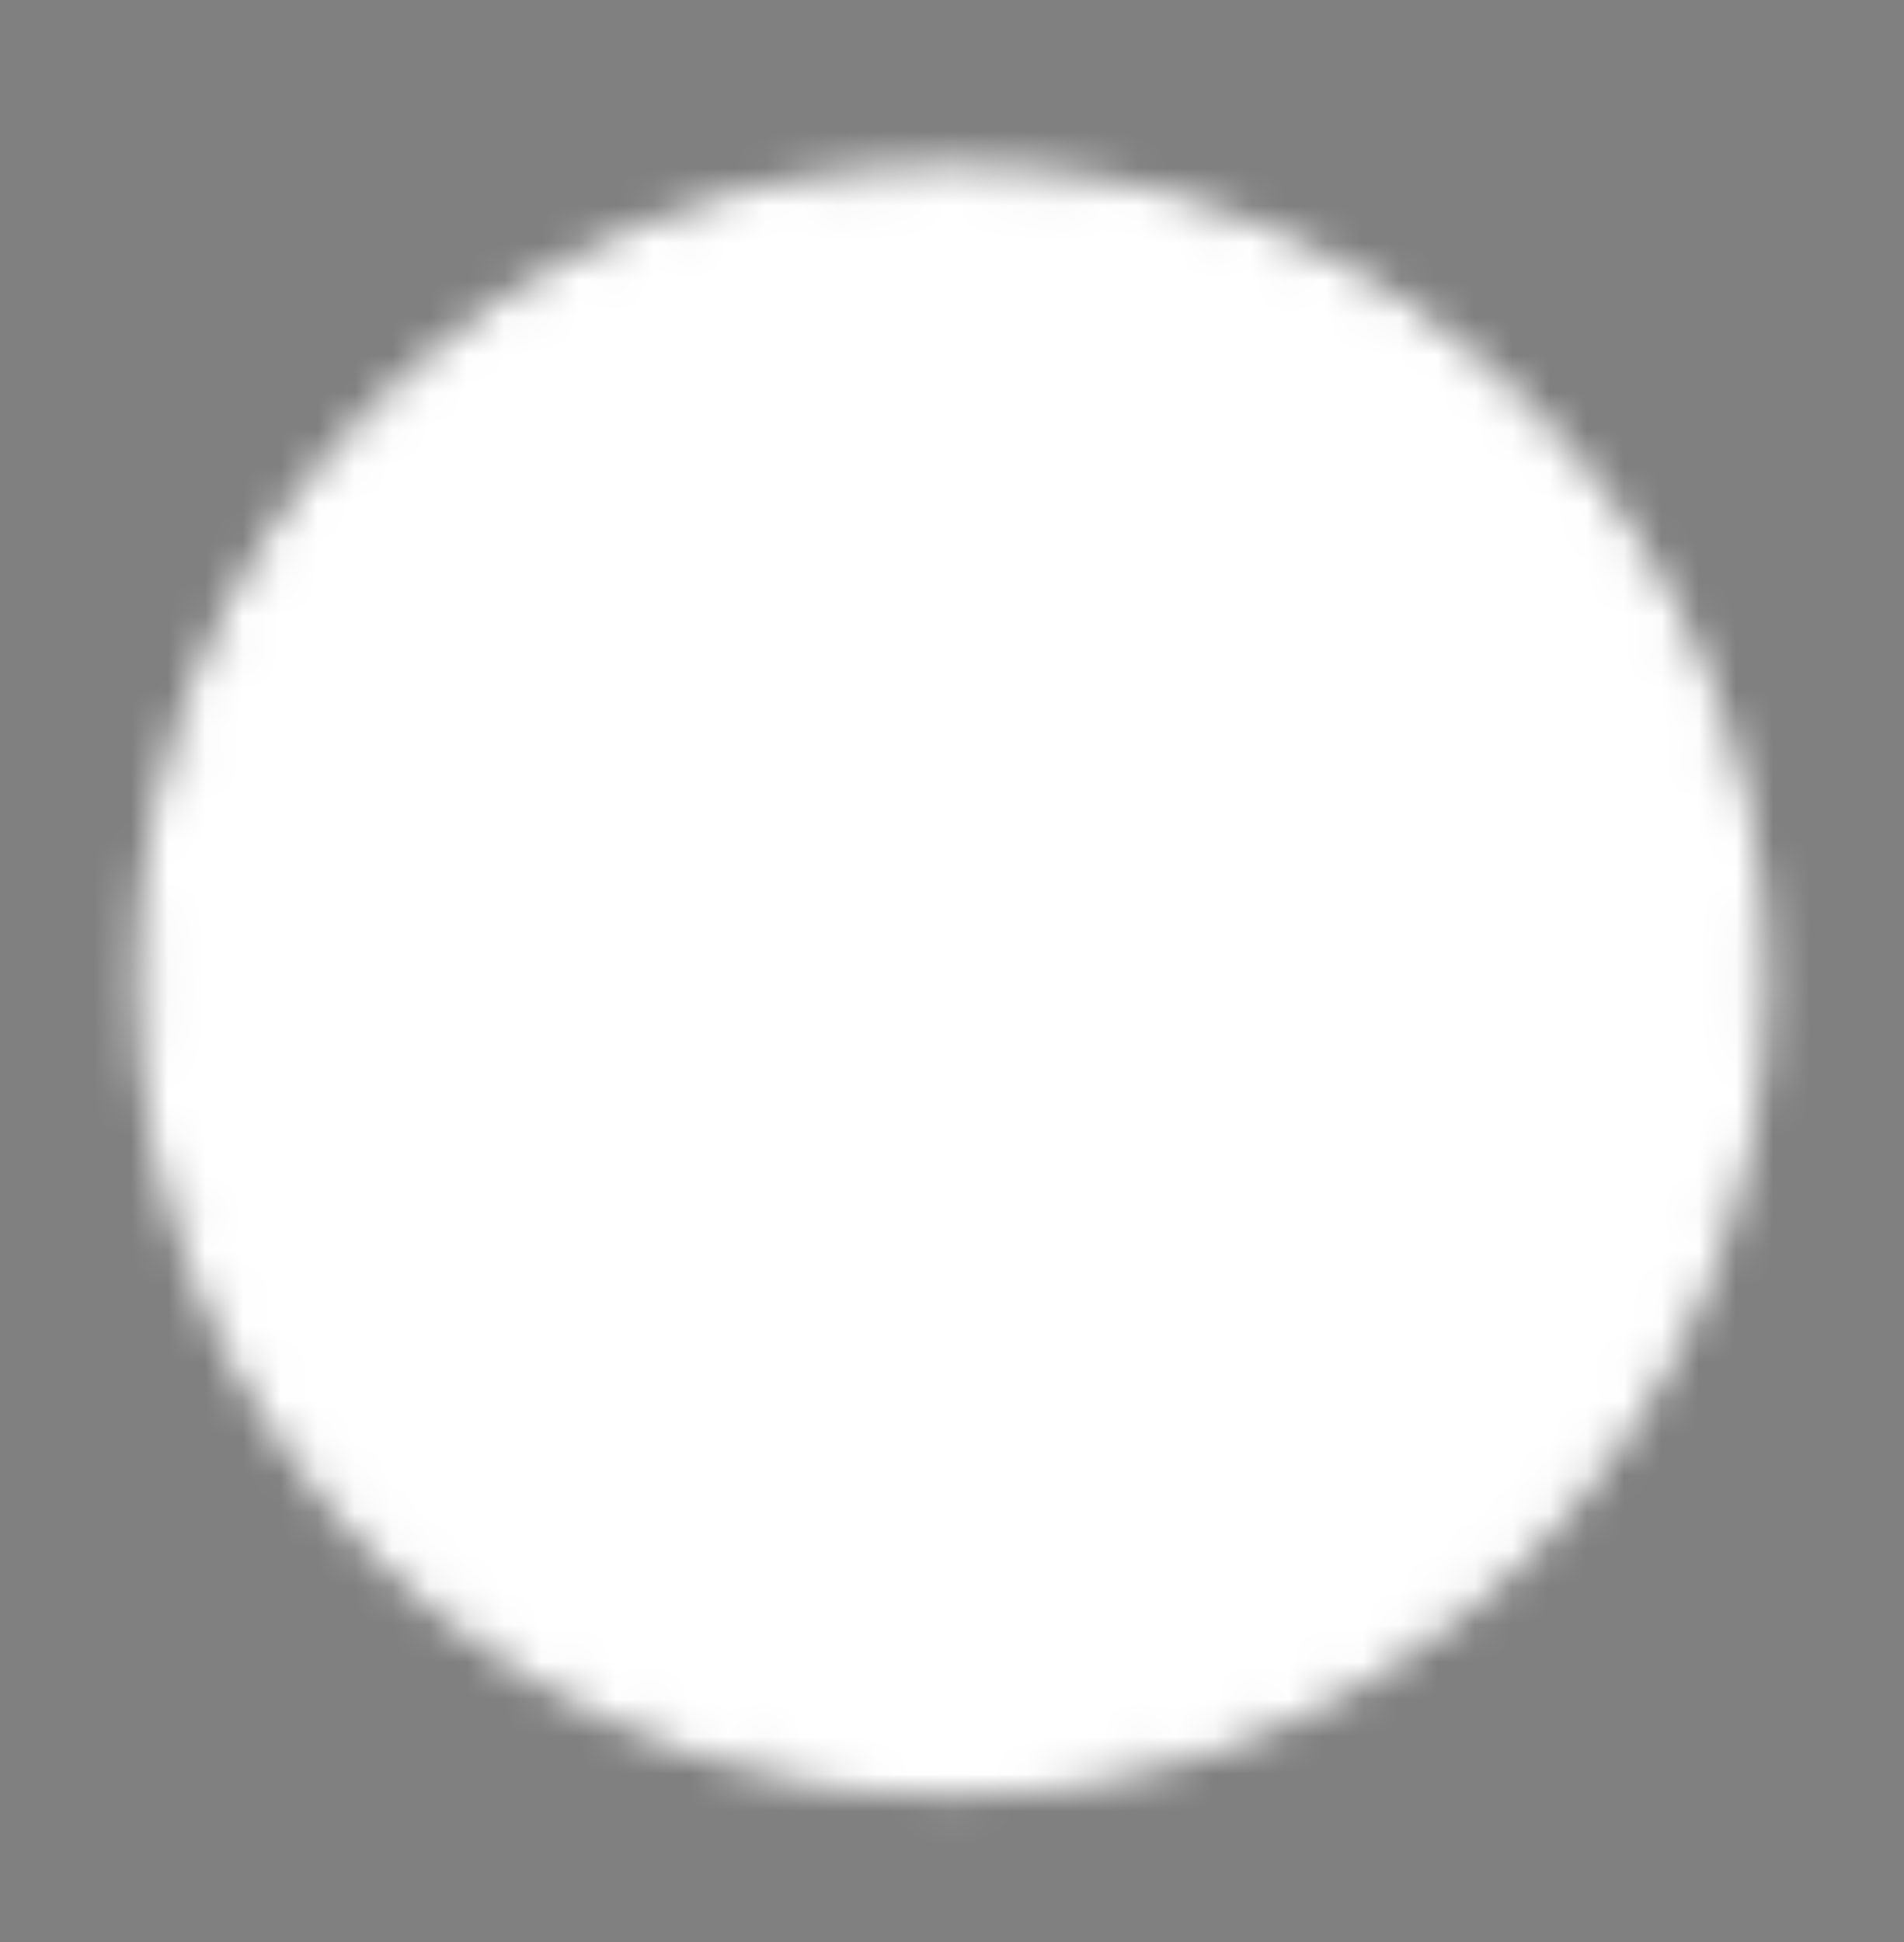 <?xml version="1.0" encoding="UTF-8"?> <svg xmlns="http://www.w3.org/2000/svg" width="51" height="52" viewBox="0 0 51 52" fill="none"><rect x="0" y="0" width="51" height="52" fill="#808080" stroke="none"/><path d="M34.449 14.174L14.767 16.108L15.827 38.002L36.259 35.066L34.449 14.174Z" fill="#07091C"></path><mask id="mask0_579_827" style="mask-type:luminance" maskUnits="userSpaceOnUse" x="3" y="4" width="45" height="45"><path d="M25.502 47.485C37.237 47.485 46.749 37.973 46.749 26.238C46.749 14.503 37.237 4.991 25.502 4.991C13.767 4.991 4.255 14.503 4.255 26.238C4.255 37.973 13.767 47.485 25.502 47.485Z" fill="white" stroke="white" stroke-width="1.18" stroke-linejoin="round"></path><path d="M21.253 26.238V18.878L27.627 22.558L34.001 26.238L27.627 29.918L21.253 33.598V26.238Z" fill="black" stroke="black" stroke-width="1.18" stroke-linejoin="round"></path></mask><g mask="url(#mask0_579_827)"><path d="M0.007 0.741L51 0.741V51.734H0.007L0.007 0.741Z" fill="white"></path></g></svg> 